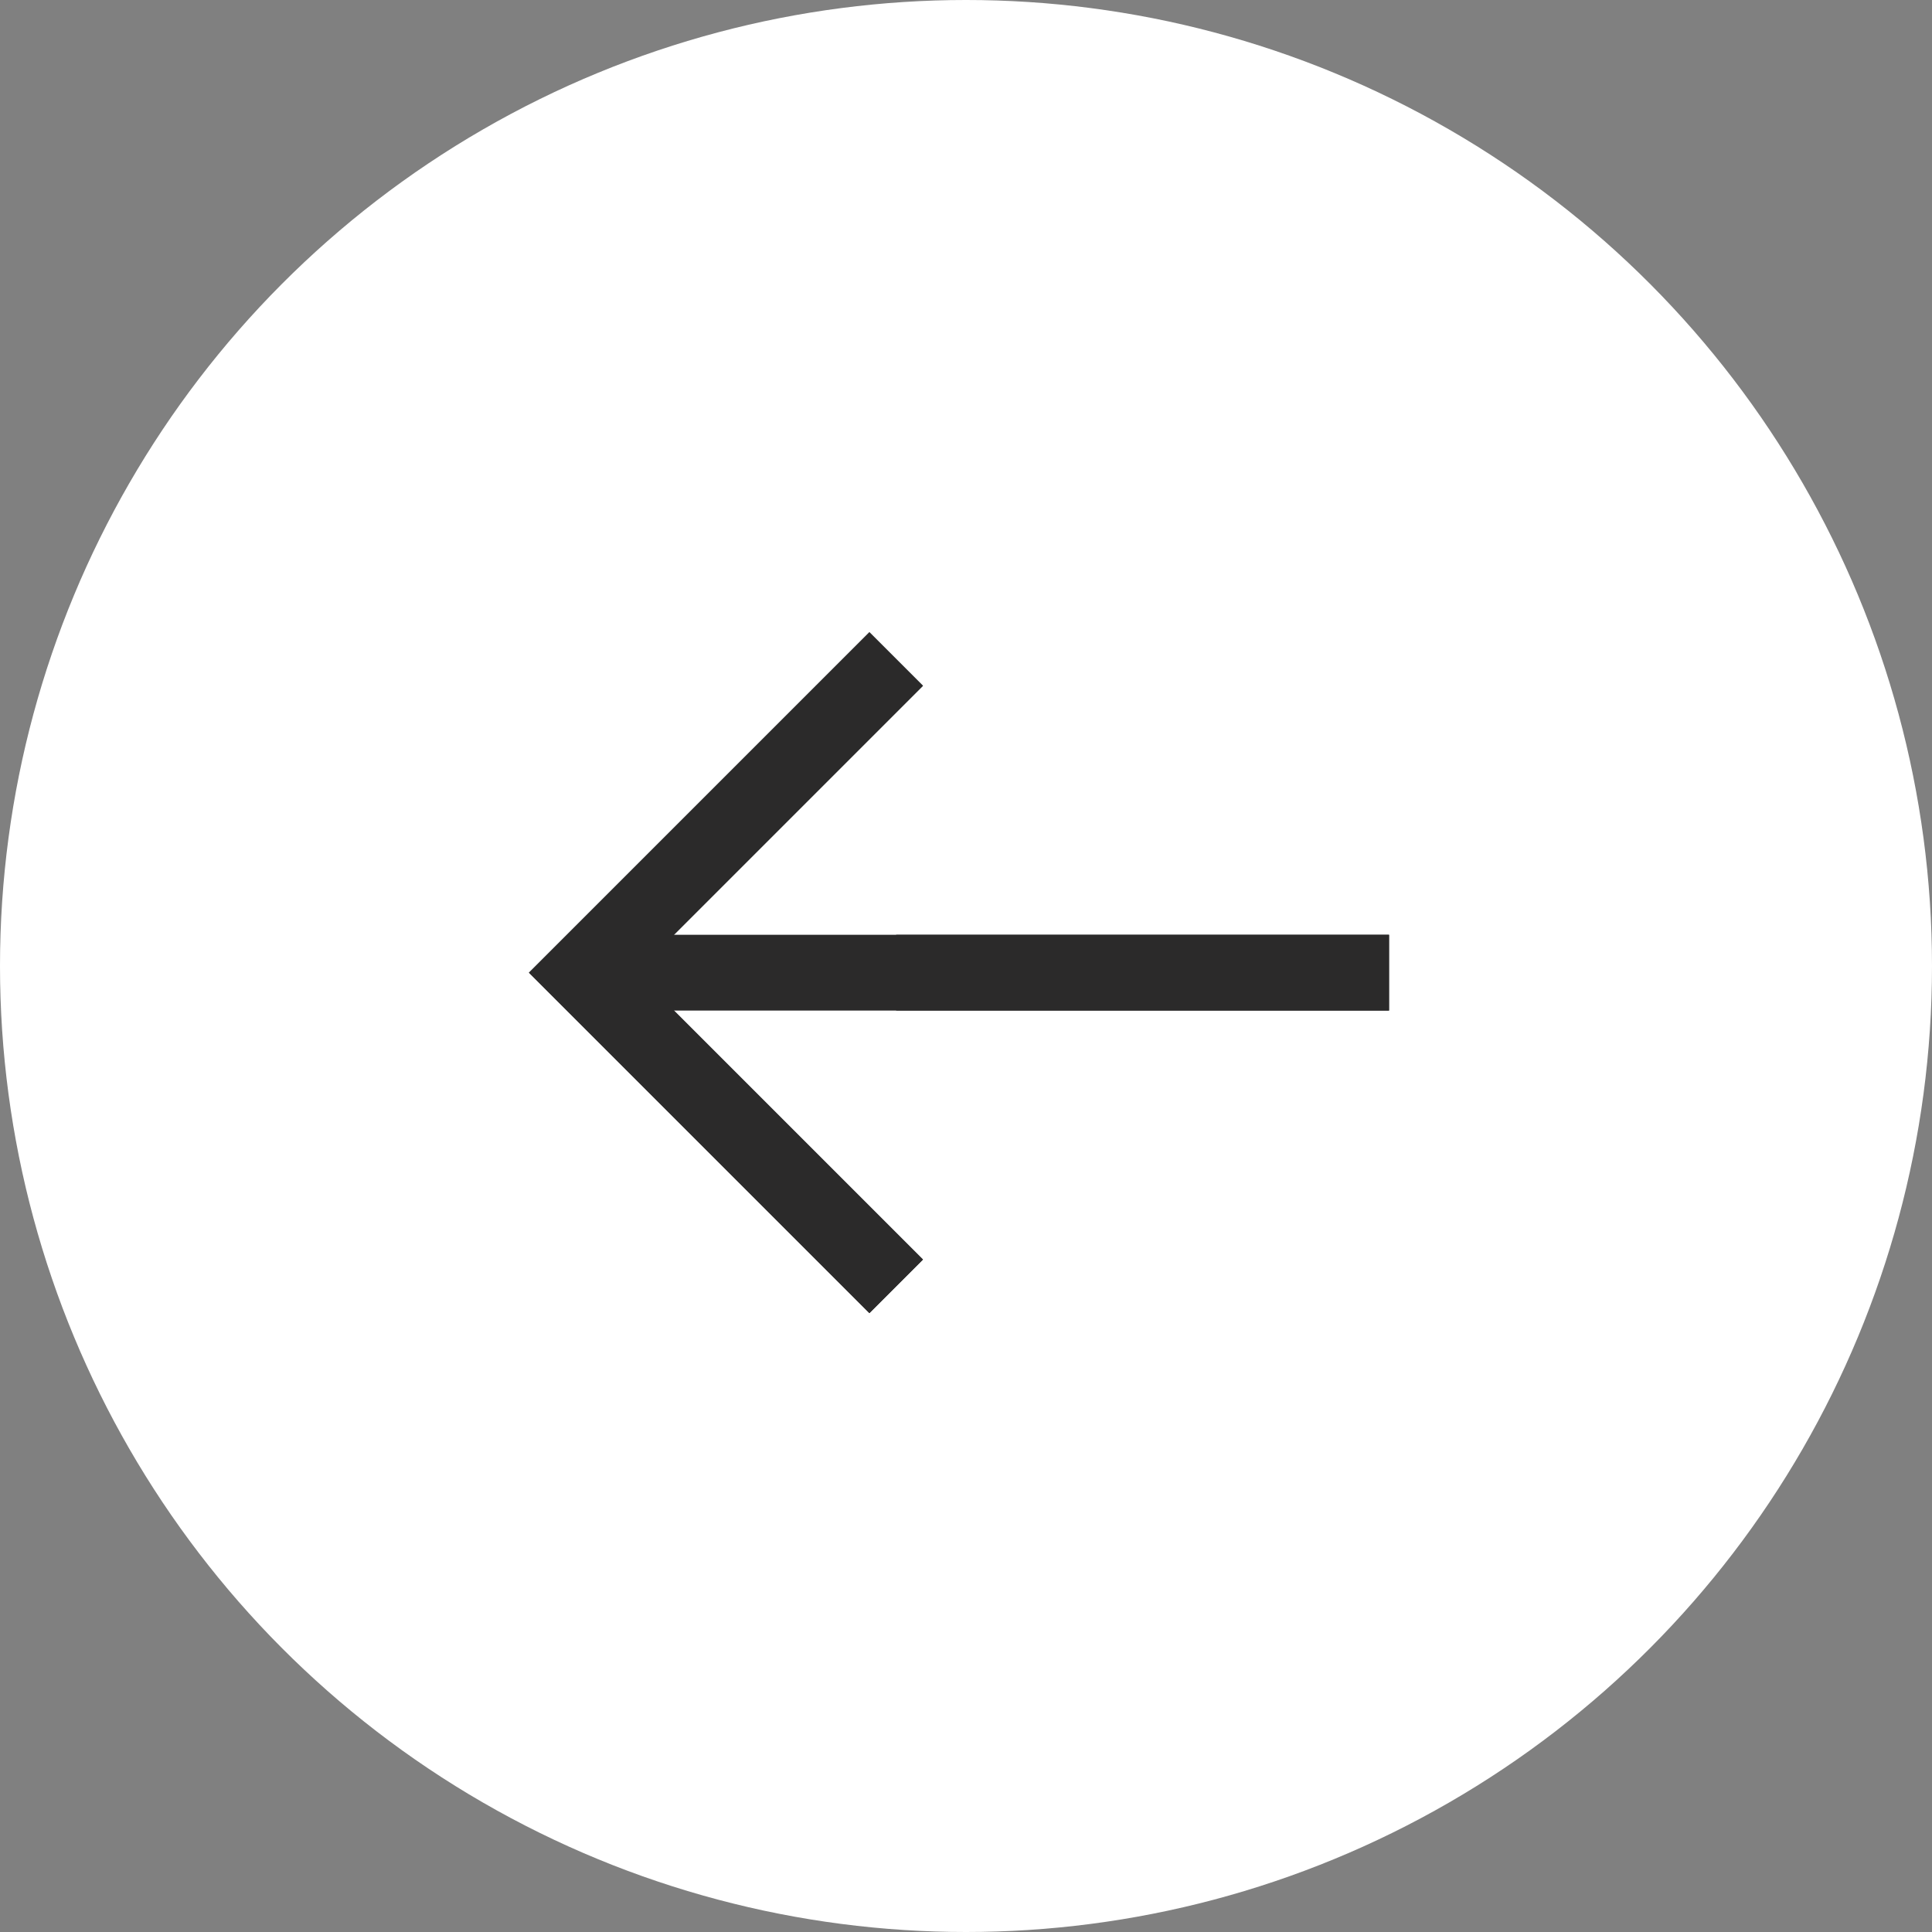 <svg xmlns="http://www.w3.org/2000/svg" xmlns:xlink="http://www.w3.org/1999/xlink" width="51" height="51" viewBox="0 0 51 51">
  <rect x="0" y="0" width="51" height="51" fill="#808080" stroke="none"/>
  <defs>
    <clipPath id="clip-path">
      <rect id="Rechteck_1533" data-name="Rechteck 1533" width="22.964" height="18.232" fill="#fff"/>
    </clipPath>
    <clipPath id="clip-path-2">
      <rect id="Rechteck_1533-2" data-name="Rechteck 1533" width="22.964" height="18.232" fill="none"/>
    </clipPath>
  </defs>
  <g id="Gruppe_13247" data-name="Gruppe 13247" transform="translate(-1374 -5747)">
    <g id="Gruppe_1920" data-name="Gruppe 1920" transform="translate(1374 5747)">
      <circle id="Ellipse_3" data-name="Ellipse 3" cx="25.5" cy="25.5" r="25.5" fill="#fff"/>
      <g id="Gruppe_1854" data-name="Gruppe 1854" transform="translate(13.704 16.56)">
        <g id="Gruppe_1853" data-name="Gruppe 1853" clip-path="url(#clip-path)">
          <line id="Linie_45" data-name="Linie 45" x1="20.108" transform="translate(2.855 9.116)" fill="none" stroke="#2b2a2a" stroke-miterlimit="10" stroke-width="2"/>
          <path id="Pfad_1654" data-name="Pfad 1654" d="M19.28.707,11,8.987l8.28,8.28" transform="translate(-9.327 0.129)" fill="#fff" stroke="#2b2a2a" stroke-miterlimit="10" stroke-width="2"/>
        </g>
      </g>
      <g id="Gruppe_1855" data-name="Gruppe 1855" transform="translate(13.704 16.56)">
        <g id="Gruppe_1853-2" data-name="Gruppe 1853" clip-path="url(#clip-path-2)">
          <line id="Linie_45-2" data-name="Linie 45" x1="20.108" transform="translate(2.855 9.116)" fill="none" stroke="#2b2a2a" stroke-miterlimit="10" stroke-width="2"/>
          <path id="Pfad_1654-2" data-name="Pfad 1654" d="M19.28.707,11,8.987l8.28,8.28" transform="translate(-9.327 0.129)" fill="none" stroke="#2b2a2a" stroke-miterlimit="10" stroke-width="2"/>
        </g>
      </g>
    </g>
  </g>
</svg>
